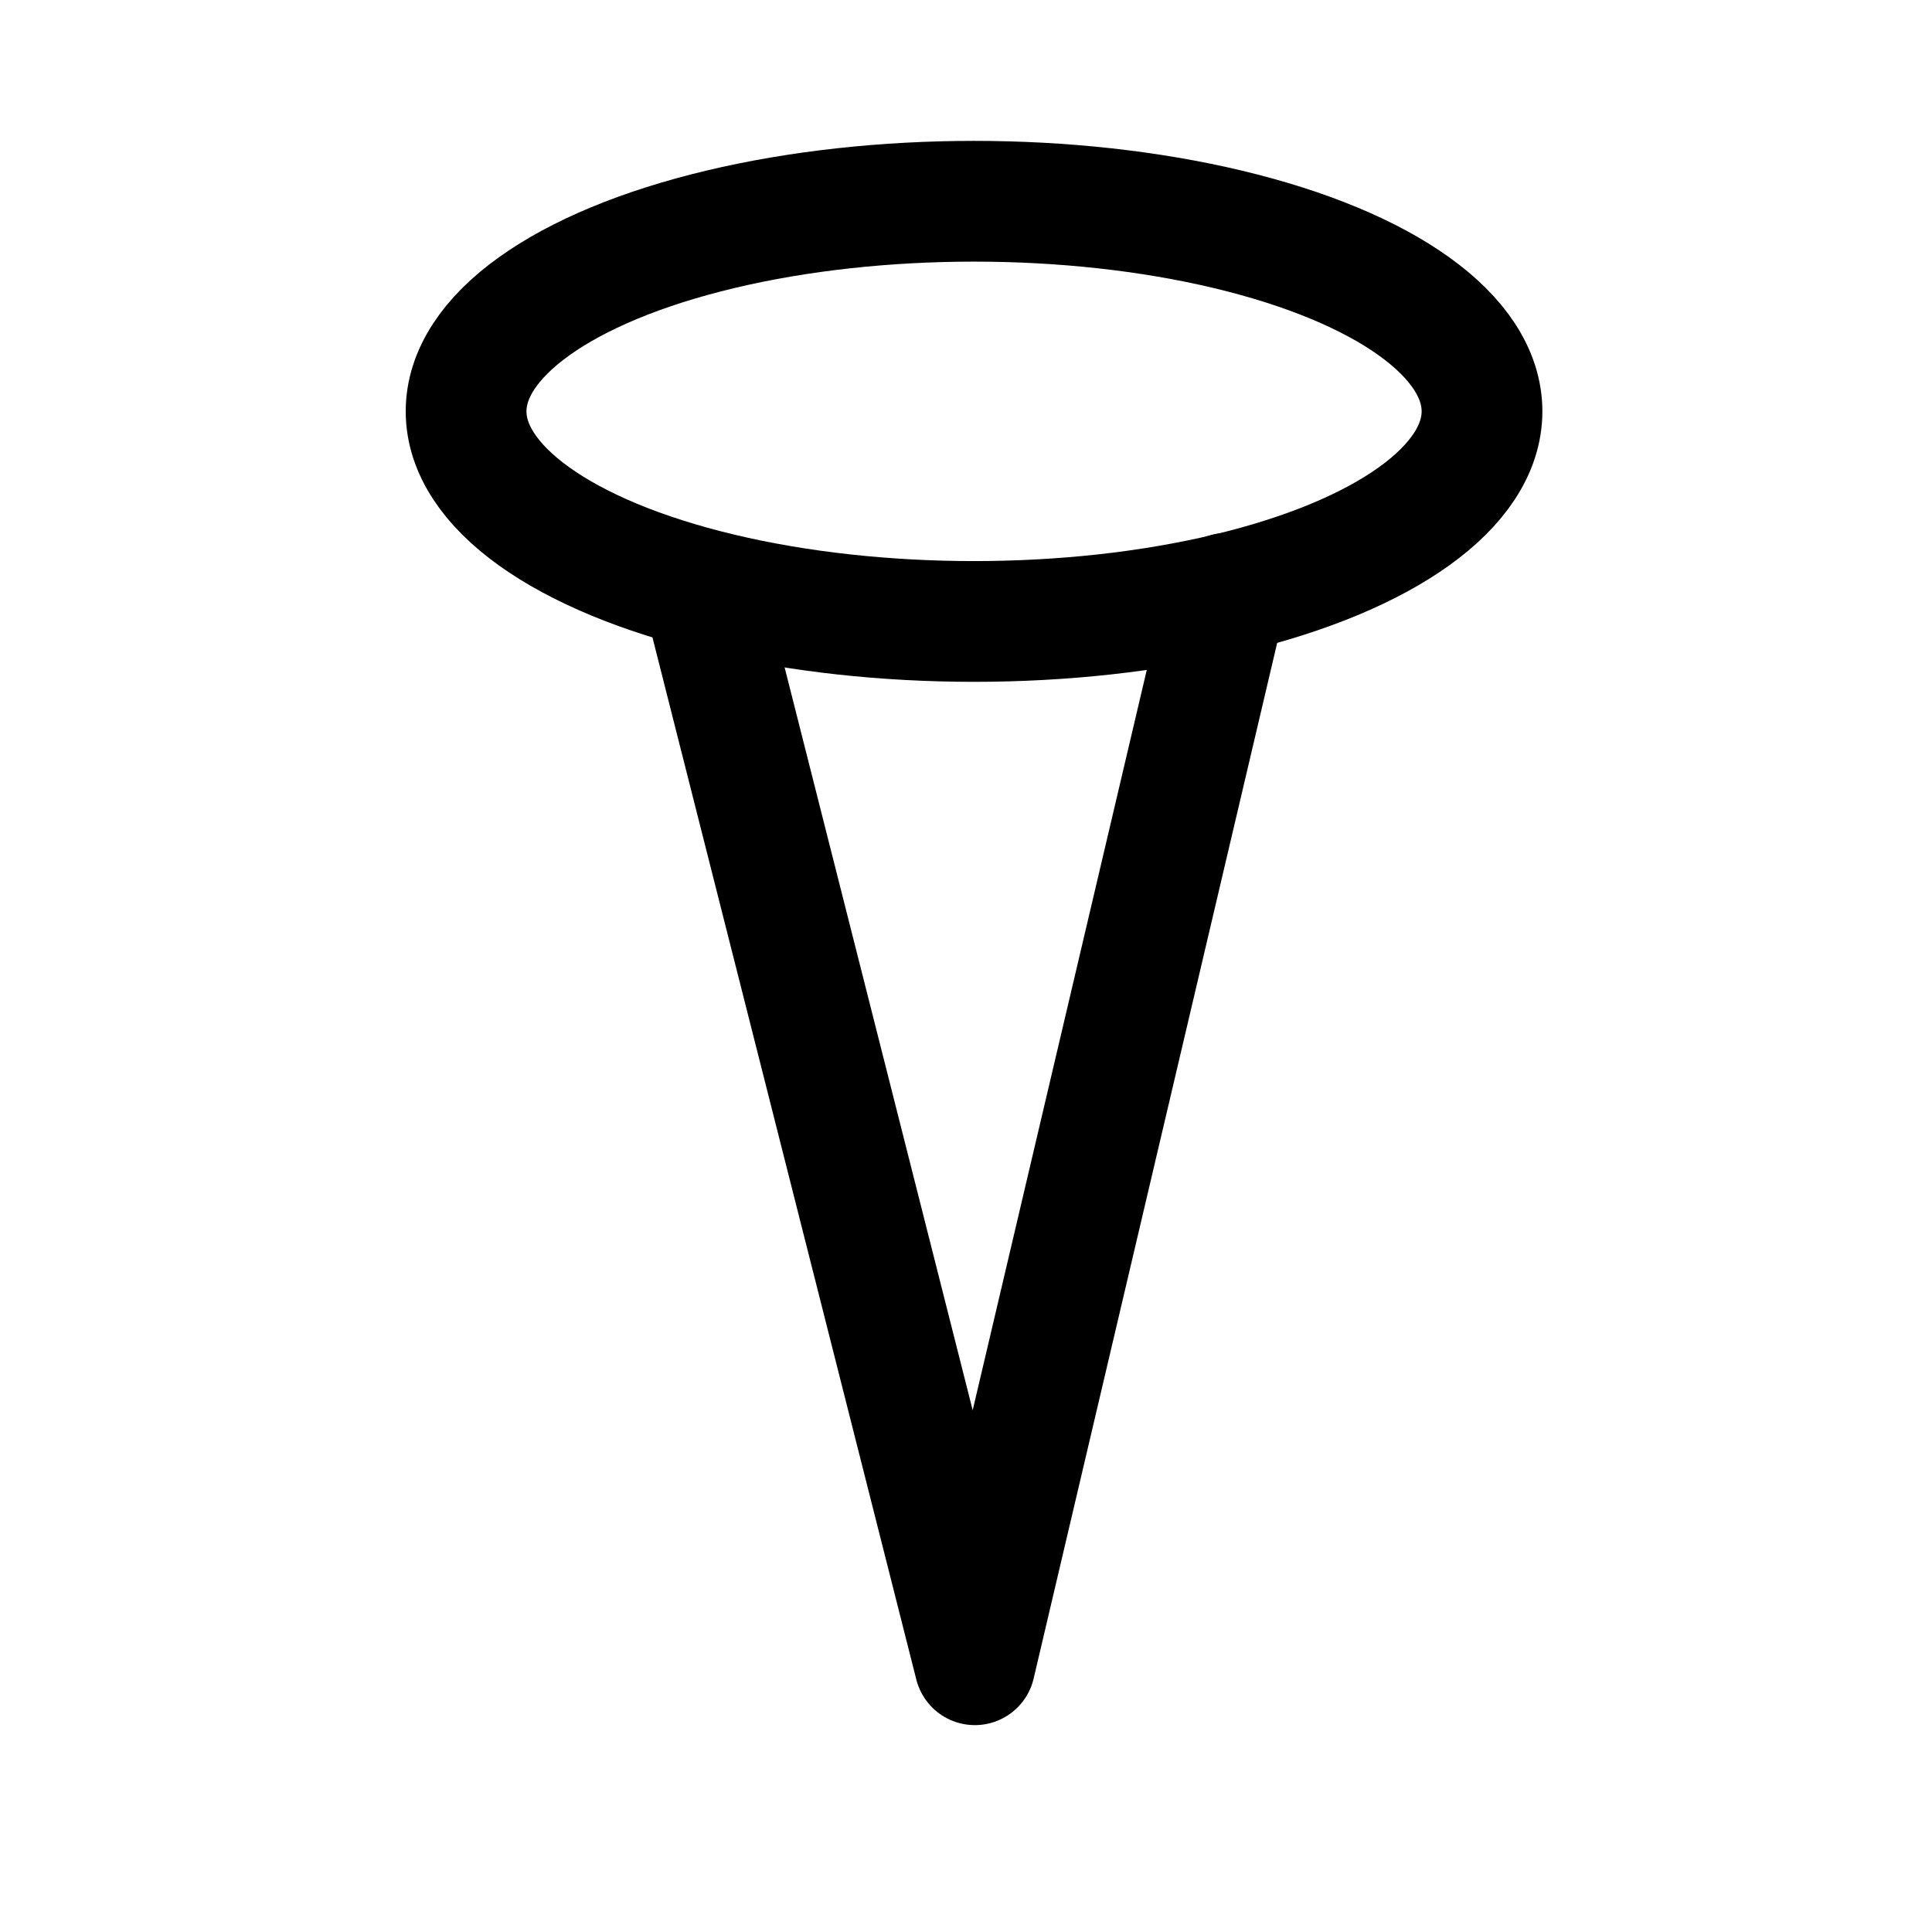 <?xml version="1.0" encoding="utf-8"?>
<svg width="800px" height="800px" viewBox="0 0 24 24" xmlns="http://www.w3.org/2000/svg">
<defs>
<style>.cls-1{fill:none;stroke:#000000;stroke-linecap:round;stroke-linejoin:round;stroke-width:1.5px;}</style>
</defs>
<g id="ic-construction-nail">
<ellipse class="cls-1" cx="12.1" cy="5.11" rx="6.31" ry="2.61"/>
<polyline class="cls-1" points="8.74 7.37 12.11 20.68 15.24 7.37"/>
</g>
</svg>